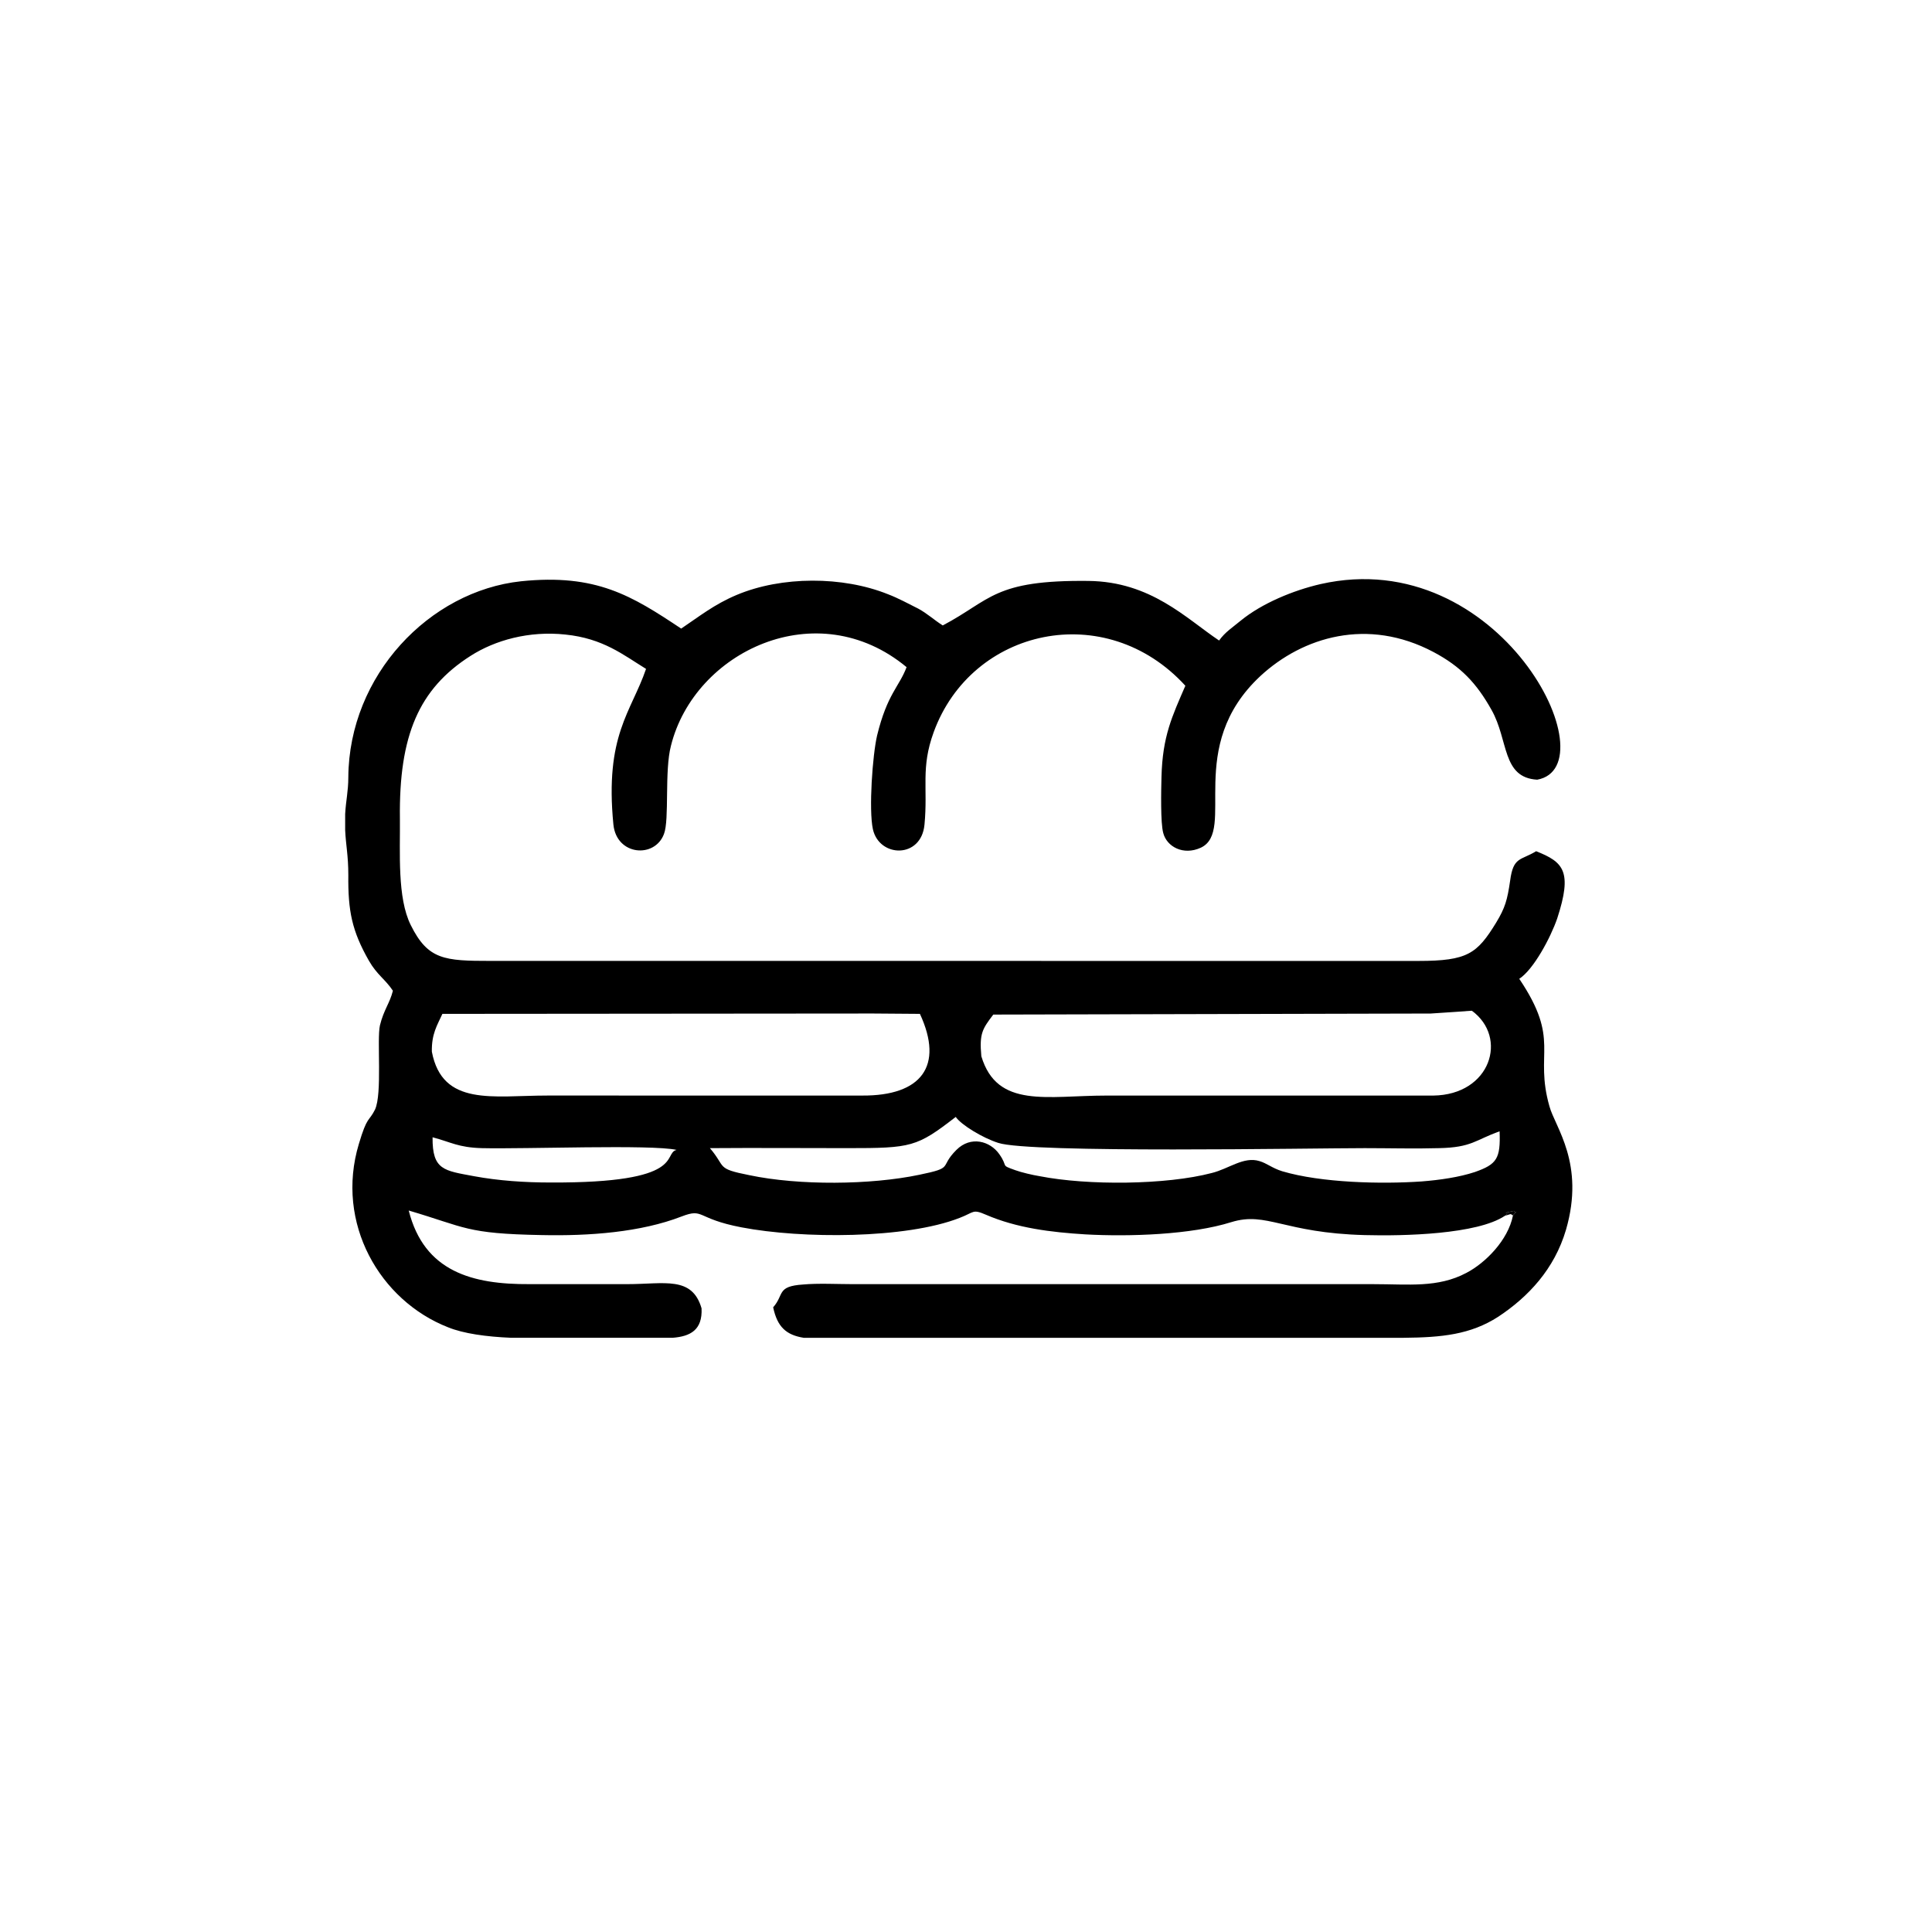 <?xml version="1.0" encoding="UTF-8"?>
<!-- Uploaded to: ICON Repo, www.iconrepo.com, Generator: ICON Repo Mixer Tools -->
<svg fill="#000000" width="800px" height="800px" version="1.1" viewBox="144 144 512 512" xmlns="http://www.w3.org/2000/svg">
 <g fill-rule="evenodd">
  <path d="m258.63 445.39c4.934 1.301 6.793 2.695 13.027 2.879 11.633 0.277 44.941-1.023 51.645 0.465-3.816 0.93 2.977 8.824-33.496 8.641-6.699 0-13.68-0.465-20.191-1.672-7.91-1.488-11.074-1.578-10.98-10.312zm257.38 53.141h-159.02c-4.559-0.742-6.981-2.789-8.094-8.082 2.977-3.344 0.836-5.574 7.91-6.039 4-0.371 9.211-0.094 13.398-0.094h137.9c9.117 0 16.934 1.023 24.473-2.973 5.023-2.602 11.074-8.641 12.375-15.234 1.395-1.672 0.742-0.465 0.188-1.207-4.188 0.93-0.371 0.094-2.328 1.301-7.352 4.926-26.797 5.387-37.125 5.109-21.586-0.559-25.961-6.316-35.359-3.438-10.609 3.344-26.984 3.902-38.707 3.25-9.117-0.559-18.145-1.672-26.332-5.203-3.629-1.578-3.07-0.648-6.981 0.836-14.238 5.574-41.781 5.574-57.785 2.508-12.191-2.324-9.863-5.203-15.91-2.879-10.793 4.18-24.473 5.203-37.125 4.922-20.098-0.371-20.004-2.043-35.172-6.504 4.094 16.258 16.934 19.602 32.008 19.508h25.961c9.77 0 17.121-2.231 19.633 6.41 0.277 5.762-2.977 7.434-7.629 7.805l-10.426 0.004h-32.379c-6.606-0.277-12.656-1.113-16.75-2.785-18.051-7.062-29.961-27.594-23.633-48.59 2.234-7.523 2.606-5.762 4.281-9.105 1.953-4.18 0.465-18.582 1.301-22.297 1.023-4.18 2.606-5.852 3.441-9.199-2.047-3.066-4.188-4.18-6.328-7.898-4.559-7.988-5.582-13.285-5.488-22.762 0-5.203-0.652-7.898-0.836-11.891v-4.273c0.188-3.531 0.836-6.039 0.836-9.754 0.188-27.035 21.496-49.332 45.781-51.934 19.914-2.043 29.312 3.809 42.43 12.543 4.84-3.25 8.746-6.41 14.703-8.918 11.91-5.016 28.102-5.016 40.105-0.188 2.699 1.023 5.398 2.508 8.004 3.809 2.418 1.301 4.281 3.066 6.512 4.461 12.84-6.781 13.492-12.078 38.617-11.797 16.562 0.188 25.867 9.941 34.613 15.793 1.582-2.231 3.535-3.438 5.769-5.297 5.582-4.551 13.863-7.988 21.121-9.66 47.641-10.777 76.953 48.309 57.41 51.84-9.398-0.559-7.535-10.406-12.098-18.488-4-7.152-8.188-11.52-15.352-15.328-17.492-9.289-34.707-3.996-45.875 6.316-20.285 18.859-6.328 41.062-15.82 45.523-4.652 2.137-9.027-0.277-9.957-3.902-0.742-2.695-0.559-11.242-0.465-14.863 0.277-10.777 2.793-15.98 6.328-24.156-21.121-23.133-56.668-15.328-66.715 12.355-3.441 9.477-1.488 14.68-2.418 24.434-0.836 9.105-12.004 8.824-13.68 1.207-1.117-5.203-0.094-19.602 1.117-24.805 2.699-11.055 5.863-12.914 7.816-18.117-23.727-19.695-56.203-4.18-62.438 20.809-1.77 6.688-0.371 19.602-1.859 23.41-2.418 6.504-12.562 5.762-13.398-2.508-2.328-23.691 4.746-29.82 8.652-41.25-6.047-3.715-11.352-8.082-21.402-9.105-9.586-1.023-18.609 1.488-25.125 5.668-13.68 8.734-18.98 21.09-18.703 43.105 0.094 8.918-0.746 20.996 2.883 28.242 4.559 9.199 8.934 9.477 21.215 9.477l245.84 0.008c13.027 0 15.539-1.949 20.562-10.125 2.418-3.996 2.977-6.039 3.723-11.148 0.836-6.41 2.793-5.297 6.887-7.805 7.258 2.879 9.676 5.297 5.582 17.836-1.77 5.109-6.234 13.473-10.051 15.98 11.074 16.445 3.906 19.418 8.004 33.816 1.488 5.481 9.492 15.145 4.375 32.703-3.07 10.406-9.957 17.746-17.957 23.039-7.352 4.738-14.98 5.481-25.031 5.574zm-183.87-50.262c12.191-0.094 24.379 0 36.477 0 16.934 0 18.332-0.277 28.66-8.27 1.488 2.137 7.164 5.574 11.258 6.875 8.281 2.785 83.094 1.395 97.145 1.395 6.512 0 13.215 0.188 19.727 0 8.652-0.188 9.492-2.137 16.004-4.461 0.277 7.246-0.742 8.734-6.512 10.777-4.188 1.395-9.398 2.137-14.145 2.508-10.699 0.742-26.613 0.371-36.941-2.695-2.699-0.836-4.094-2.137-6.047-2.695-4.188-1.301-8.094 2.043-12.656 3.16-12.004 3.16-32.848 3.344-45.594 0.836-1.77-0.277-4.934-1.023-6.422-1.578-4.188-1.488-1.77-0.742-4.281-4.273-2.418-3.438-7.535-4.926-11.352-1.113-4.746 4.738-0.371 4.644-9.863 6.598-12.84 2.695-31.824 2.879-45.035 0.094-8.934-1.766-6.047-2.043-10.422-7.152zm71.926-24.34c-0.559-6.039 0.277-7.246 3.164-11.055l115.94-0.277 10.887-0.742c9.676 7.062 5.023 22.297-10.234 22.484h-86.629c-15.633 0-28.938 3.531-33.125-10.406zm-145.62-1.207c-0.094-4.738 1.395-6.969 2.793-10.035l114.08-0.094 12.469 0.094c6.422 13.844 0.371 21.738-15.262 21.648l-83.465-0.004c-14.422 0-27.82 2.973-30.613-11.613z"/>
  <path d="m542.81 466.2c1.77-0.465 1.301-0.648 2.141-0.094 1.395-1.672 0.742-0.465 0.188-1.207-4.188 0.93-0.371 0.094-2.328 1.301z"/>
 </g>
</svg>